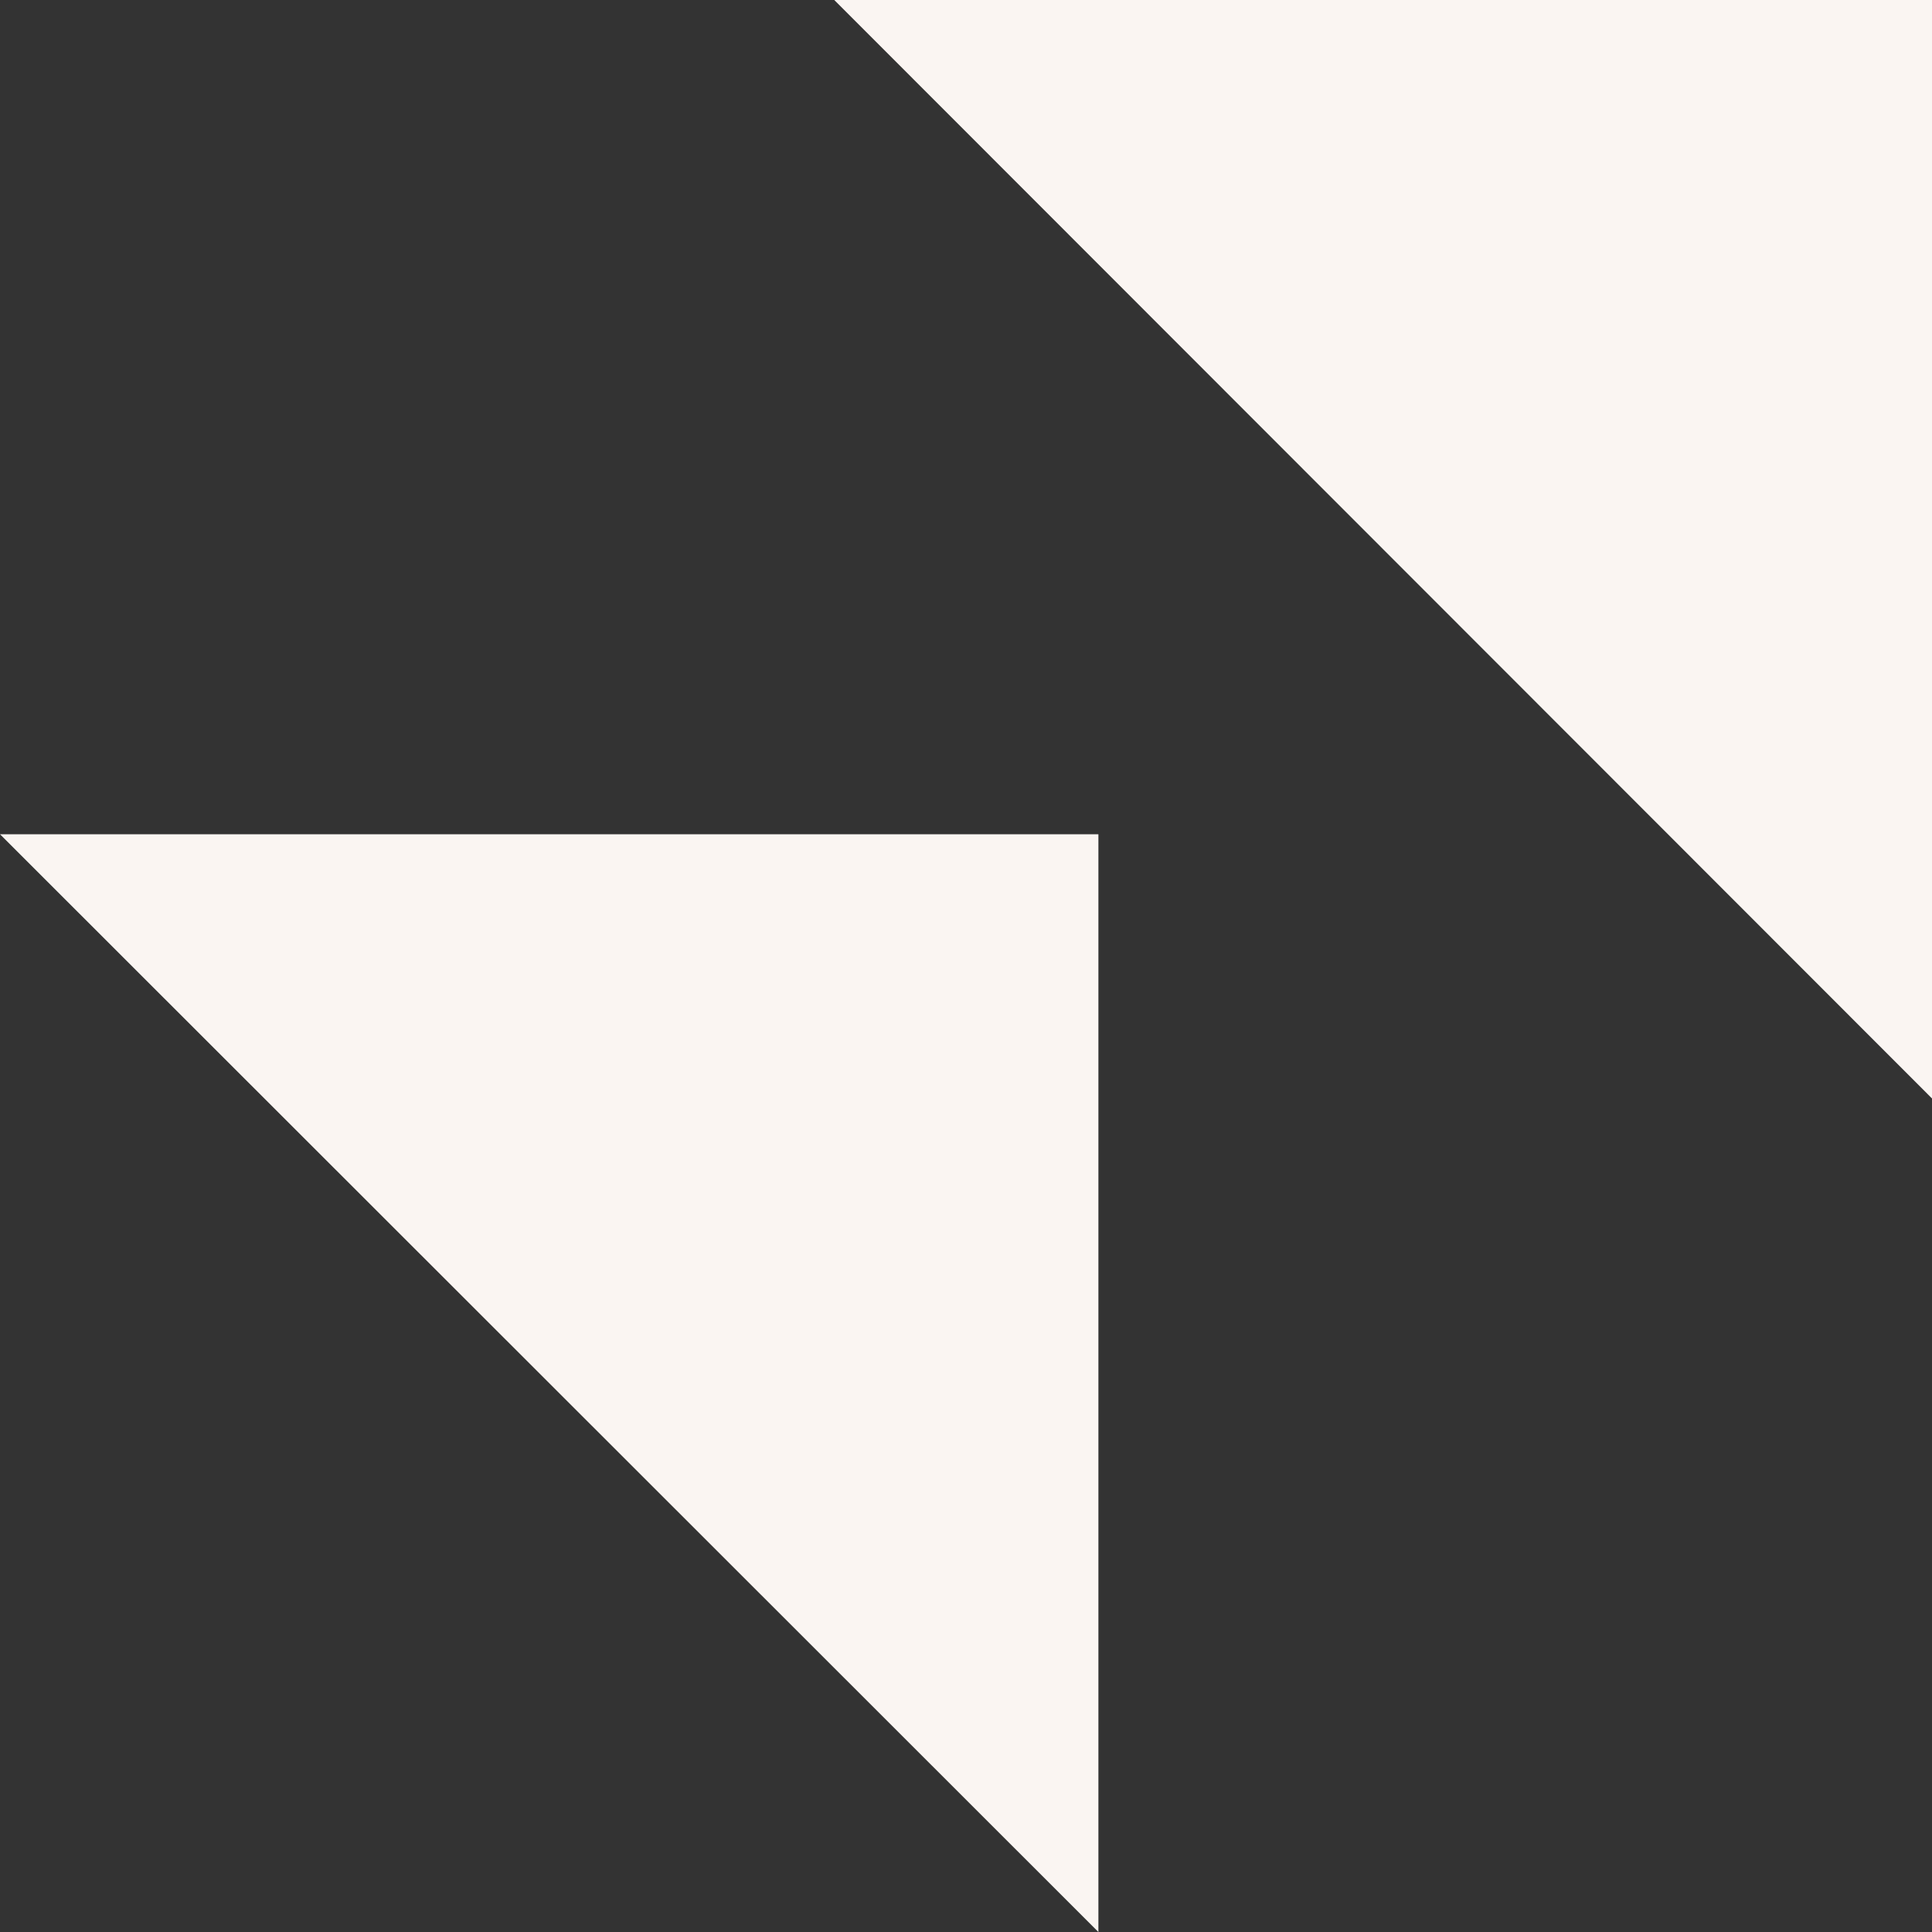 <?xml version="1.0" encoding="UTF-8"?> <svg xmlns="http://www.w3.org/2000/svg" width="32" height="32" viewBox="0 0 32 32" fill="none"><rect x="0" y="0" width="32" height="32" fill="#333333" stroke="none"/><path d="M18.193 13.818L-0 13.818L18.193 32V13.818Z" fill="#FAF5F2"></path><path d="M32 0L13.818 0L32 18.194V0Z" fill="#FAF5F2"></path></svg> 